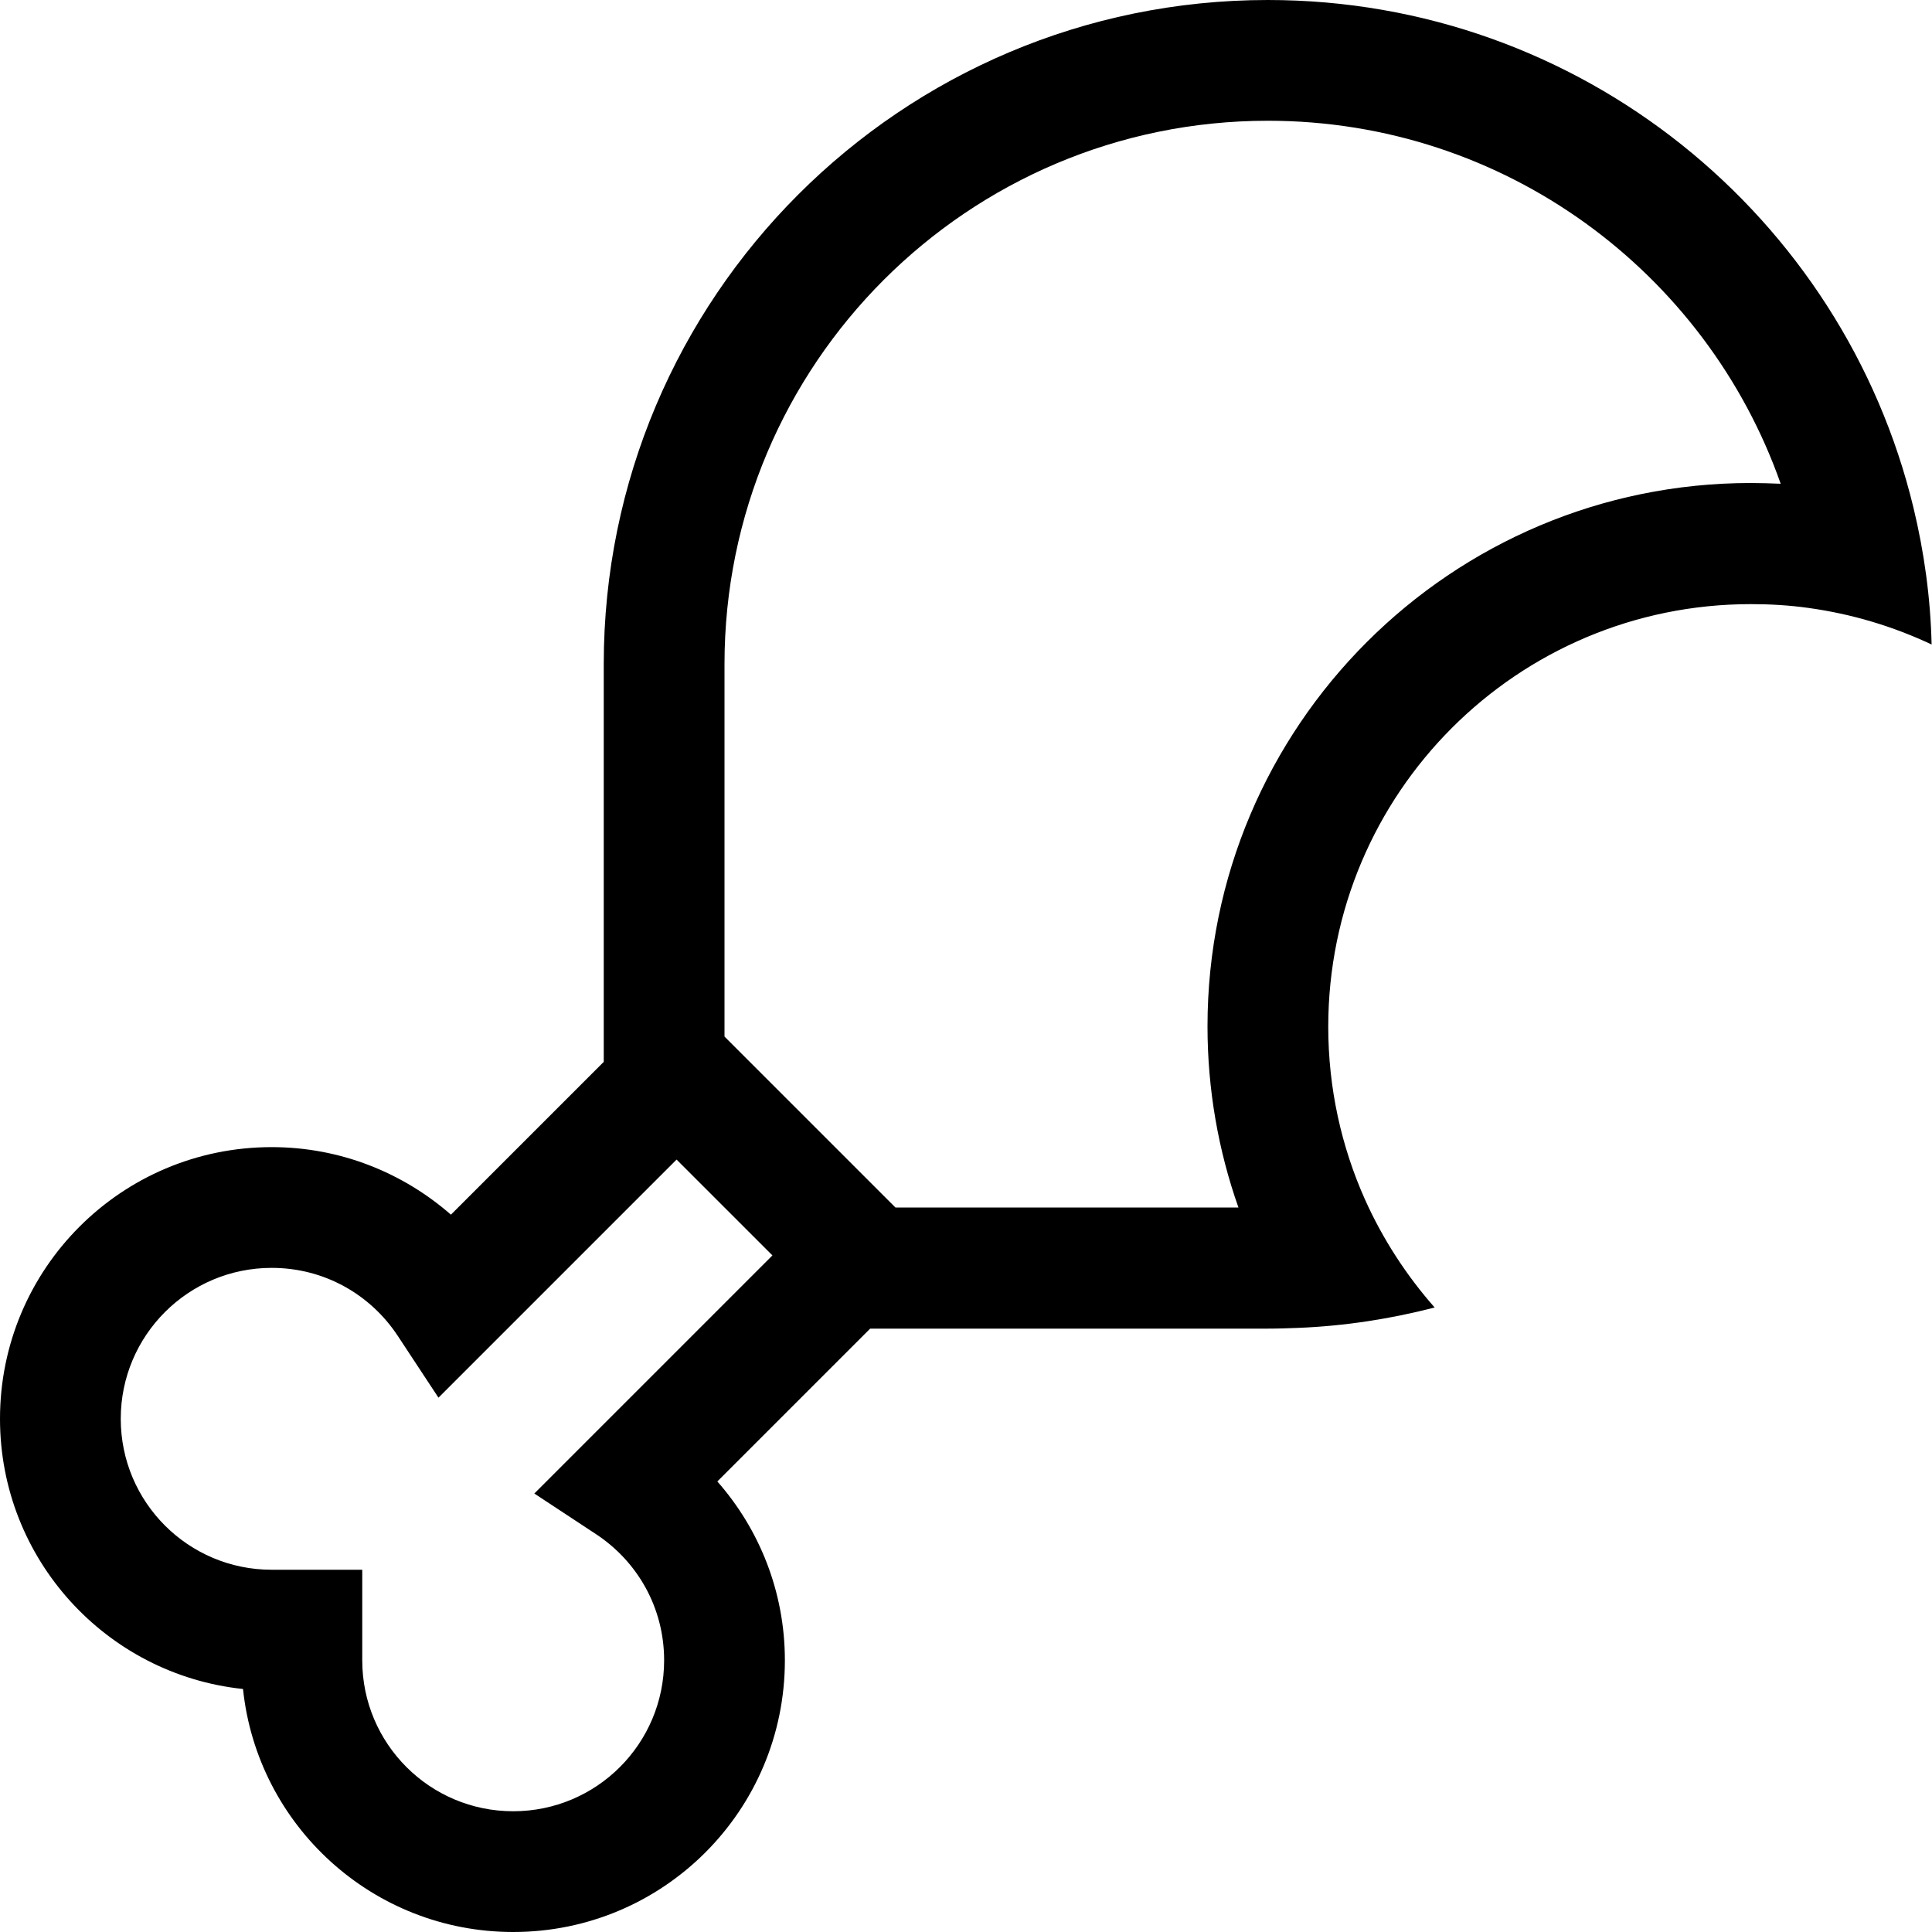 <svg xmlns="http://www.w3.org/2000/svg" viewBox="0 0 512 512"><!--! Font Awesome Pro 6.4.0 by @fontawesome - https://fontawesome.com License - https://fontawesome.com/license (Commercial License) Copyright 2023 Fonticons, Inc. --><path d="M237.3 320h90.9c-5.3-15-8.2-31.2-8.2-48c0-79.5 64.5-144 144-144c2.6 0 5.3 .1 7.9 .2C452.2 72.2 398.8 32 336 32c-79.5 0-144 64.5-144 144v98.7L237.3 320zM336 0c82.9 0 152.5 57.4 171.1 134.6c2.8 11.6 4.5 23.7 4.8 36.2c-10.2-4.8-21.1-8.1-32.7-9.7c-5-.7-10.1-1-15.2-1c-61.9 0-112 50.1-112 112c0 16.3 3.5 31.8 9.7 45.7c4.7 10.5 11 20.2 18.5 28.7c-11.6 3-23.7 4.9-36.1 5.4c-2.7 .1-5.4 .2-8.1 .2H230.6l-40.5 40.5C201.2 405.2 208 421.8 208 440c0 39.8-32.2 72-72 72c-37.2 0-67.8-28.2-71.6-64.4C28.2 443.8 0 413.2 0 376c0-39.8 32.2-72 72-72c18.2 0 34.8 6.8 47.5 17.9L160 281.4V176C160 78.8 238.8 0 336 0zM179.3 307.3l-49.2 49.2-13.9 13.9L105.4 354C98.2 343.1 86 336 72 336c-22.1 0-40 17.9-40 40s17.9 40 40 40h8H96v16 8c0 22.1 17.9 40 40 40s40-17.9 40-40c0-14-7.1-26.2-18-33.4l-16.4-10.8 13.9-13.9 49.2-49.2-25.4-25.4z"/></svg>